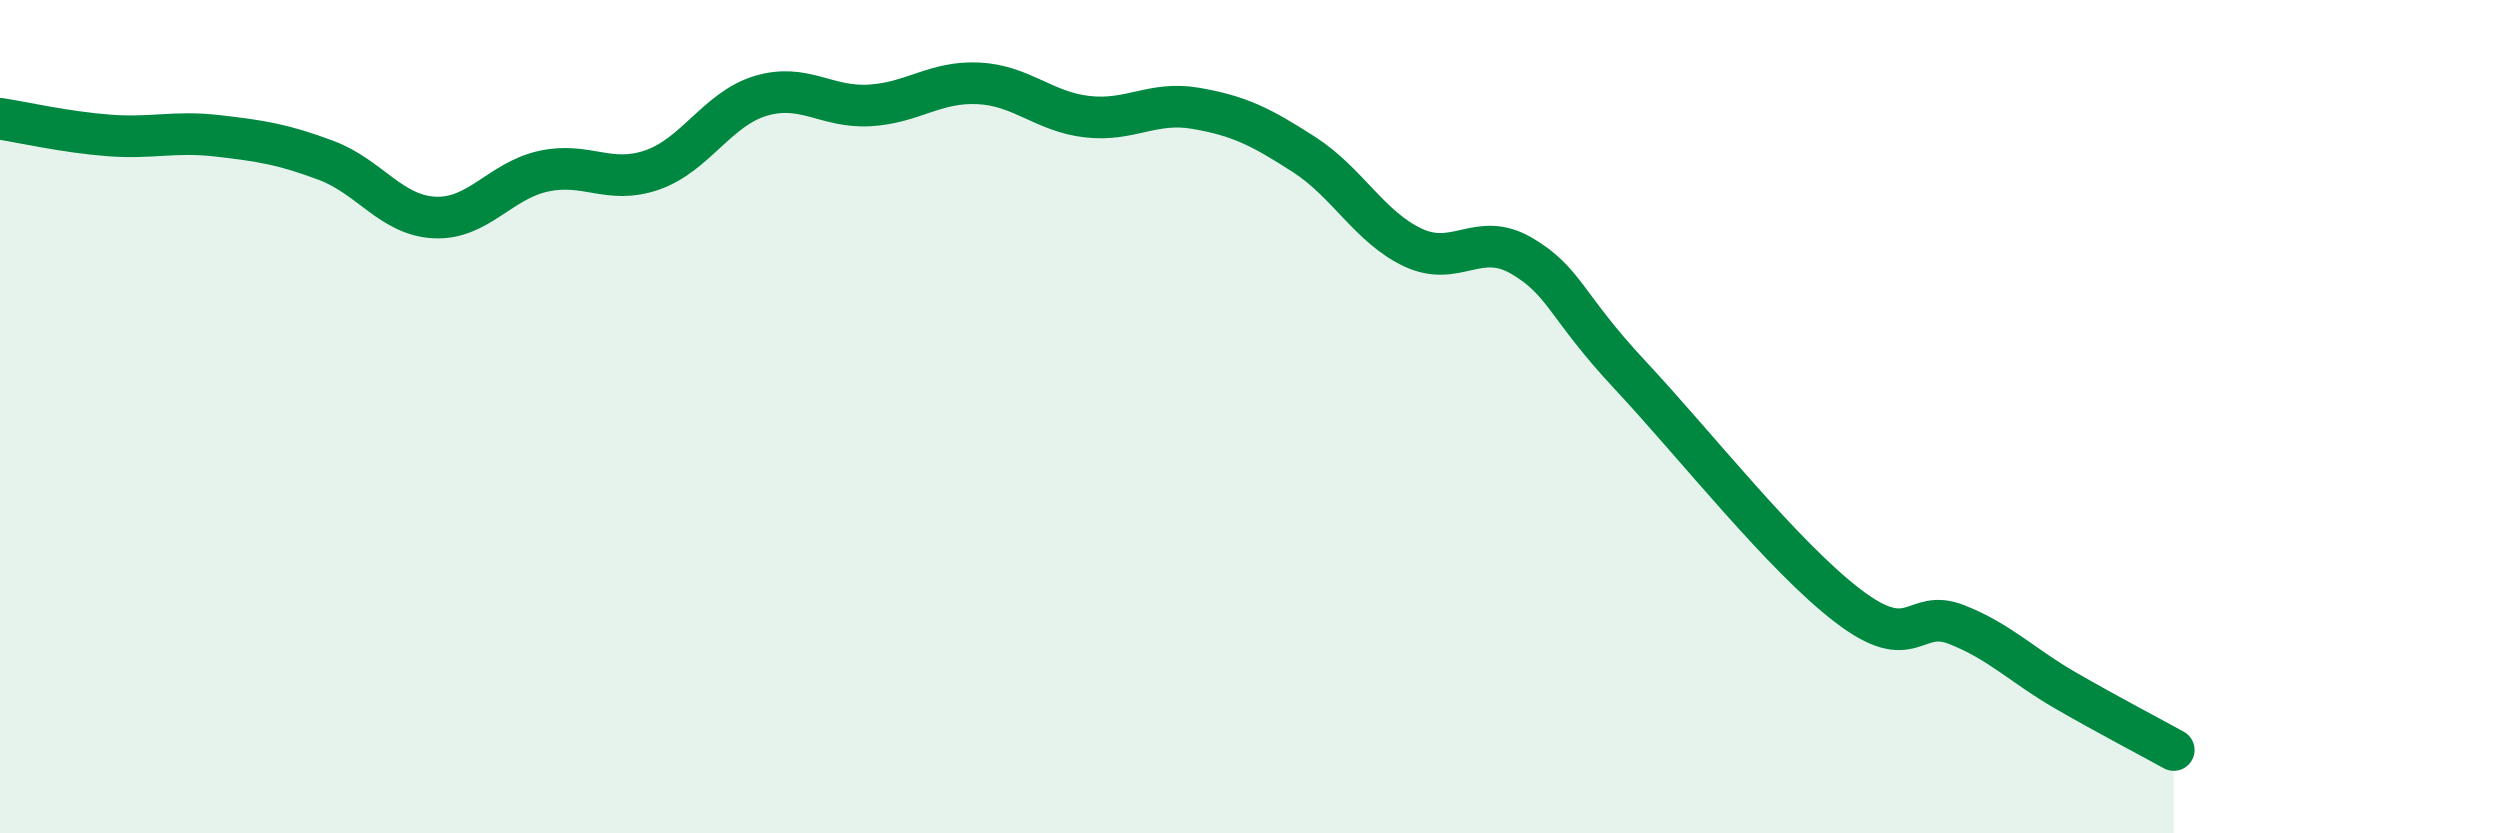 
    <svg width="60" height="20" viewBox="0 0 60 20" xmlns="http://www.w3.org/2000/svg">
      <path
        d="M 0,2.85 C 0.52,2.93 1.57,3.17 2.61,3.25 C 3.65,3.33 4.18,3.14 5.22,3.26 C 6.26,3.38 6.79,3.46 7.83,3.85 C 8.87,4.24 9.39,5.17 10.43,5.22 C 11.47,5.27 12,4.34 13.04,4.11 C 14.08,3.88 14.61,4.44 15.65,4.08 C 16.69,3.72 17.22,2.61 18.26,2.3 C 19.3,1.99 19.83,2.59 20.87,2.53 C 21.91,2.47 22.44,1.95 23.48,2 C 24.52,2.05 25.05,2.68 26.09,2.8 C 27.13,2.92 27.66,2.42 28.7,2.6 C 29.74,2.78 30.26,3.04 31.3,3.71 C 32.34,4.38 32.87,5.45 33.91,5.94 C 34.95,6.43 35.48,5.53 36.52,6.14 C 37.56,6.75 37.56,7.33 39.13,9.01 C 40.7,10.69 42.78,13.34 44.35,14.54 C 45.92,15.74 45.92,14.58 46.96,14.99 C 48,15.4 48.53,15.97 49.57,16.57 C 50.61,17.17 51.65,17.71 52.17,18L52.17 20L0 20Z"
        fill="#008740"
        opacity="0.1"
        stroke-linecap="round"
        stroke-linejoin="round"
      />
      <path
        d="M 0,2.85 C 0.52,2.93 1.57,3.17 2.61,3.25 C 3.65,3.33 4.18,3.14 5.22,3.26 C 6.26,3.38 6.79,3.46 7.83,3.85 C 8.87,4.24 9.39,5.17 10.43,5.22 C 11.47,5.27 12,4.34 13.04,4.11 C 14.08,3.88 14.61,4.44 15.65,4.08 C 16.69,3.72 17.22,2.61 18.26,2.3 C 19.3,1.99 19.83,2.59 20.87,2.53 C 21.91,2.47 22.44,1.95 23.48,2 C 24.52,2.05 25.05,2.68 26.09,2.8 C 27.13,2.92 27.66,2.42 28.7,2.6 C 29.74,2.78 30.26,3.04 31.3,3.71 C 32.34,4.38 32.87,5.45 33.91,5.94 C 34.95,6.43 35.48,5.53 36.52,6.14 C 37.56,6.75 37.56,7.33 39.13,9.01 C 40.7,10.69 42.78,13.34 44.35,14.54 C 45.92,15.74 45.92,14.58 46.96,14.99 C 48,15.4 48.53,15.97 49.57,16.57 C 50.61,17.17 51.65,17.71 52.17,18"
        stroke="#008740"
        stroke-width="1"
        fill="none"
        stroke-linecap="round"
        stroke-linejoin="round"
      />
    </svg>
  